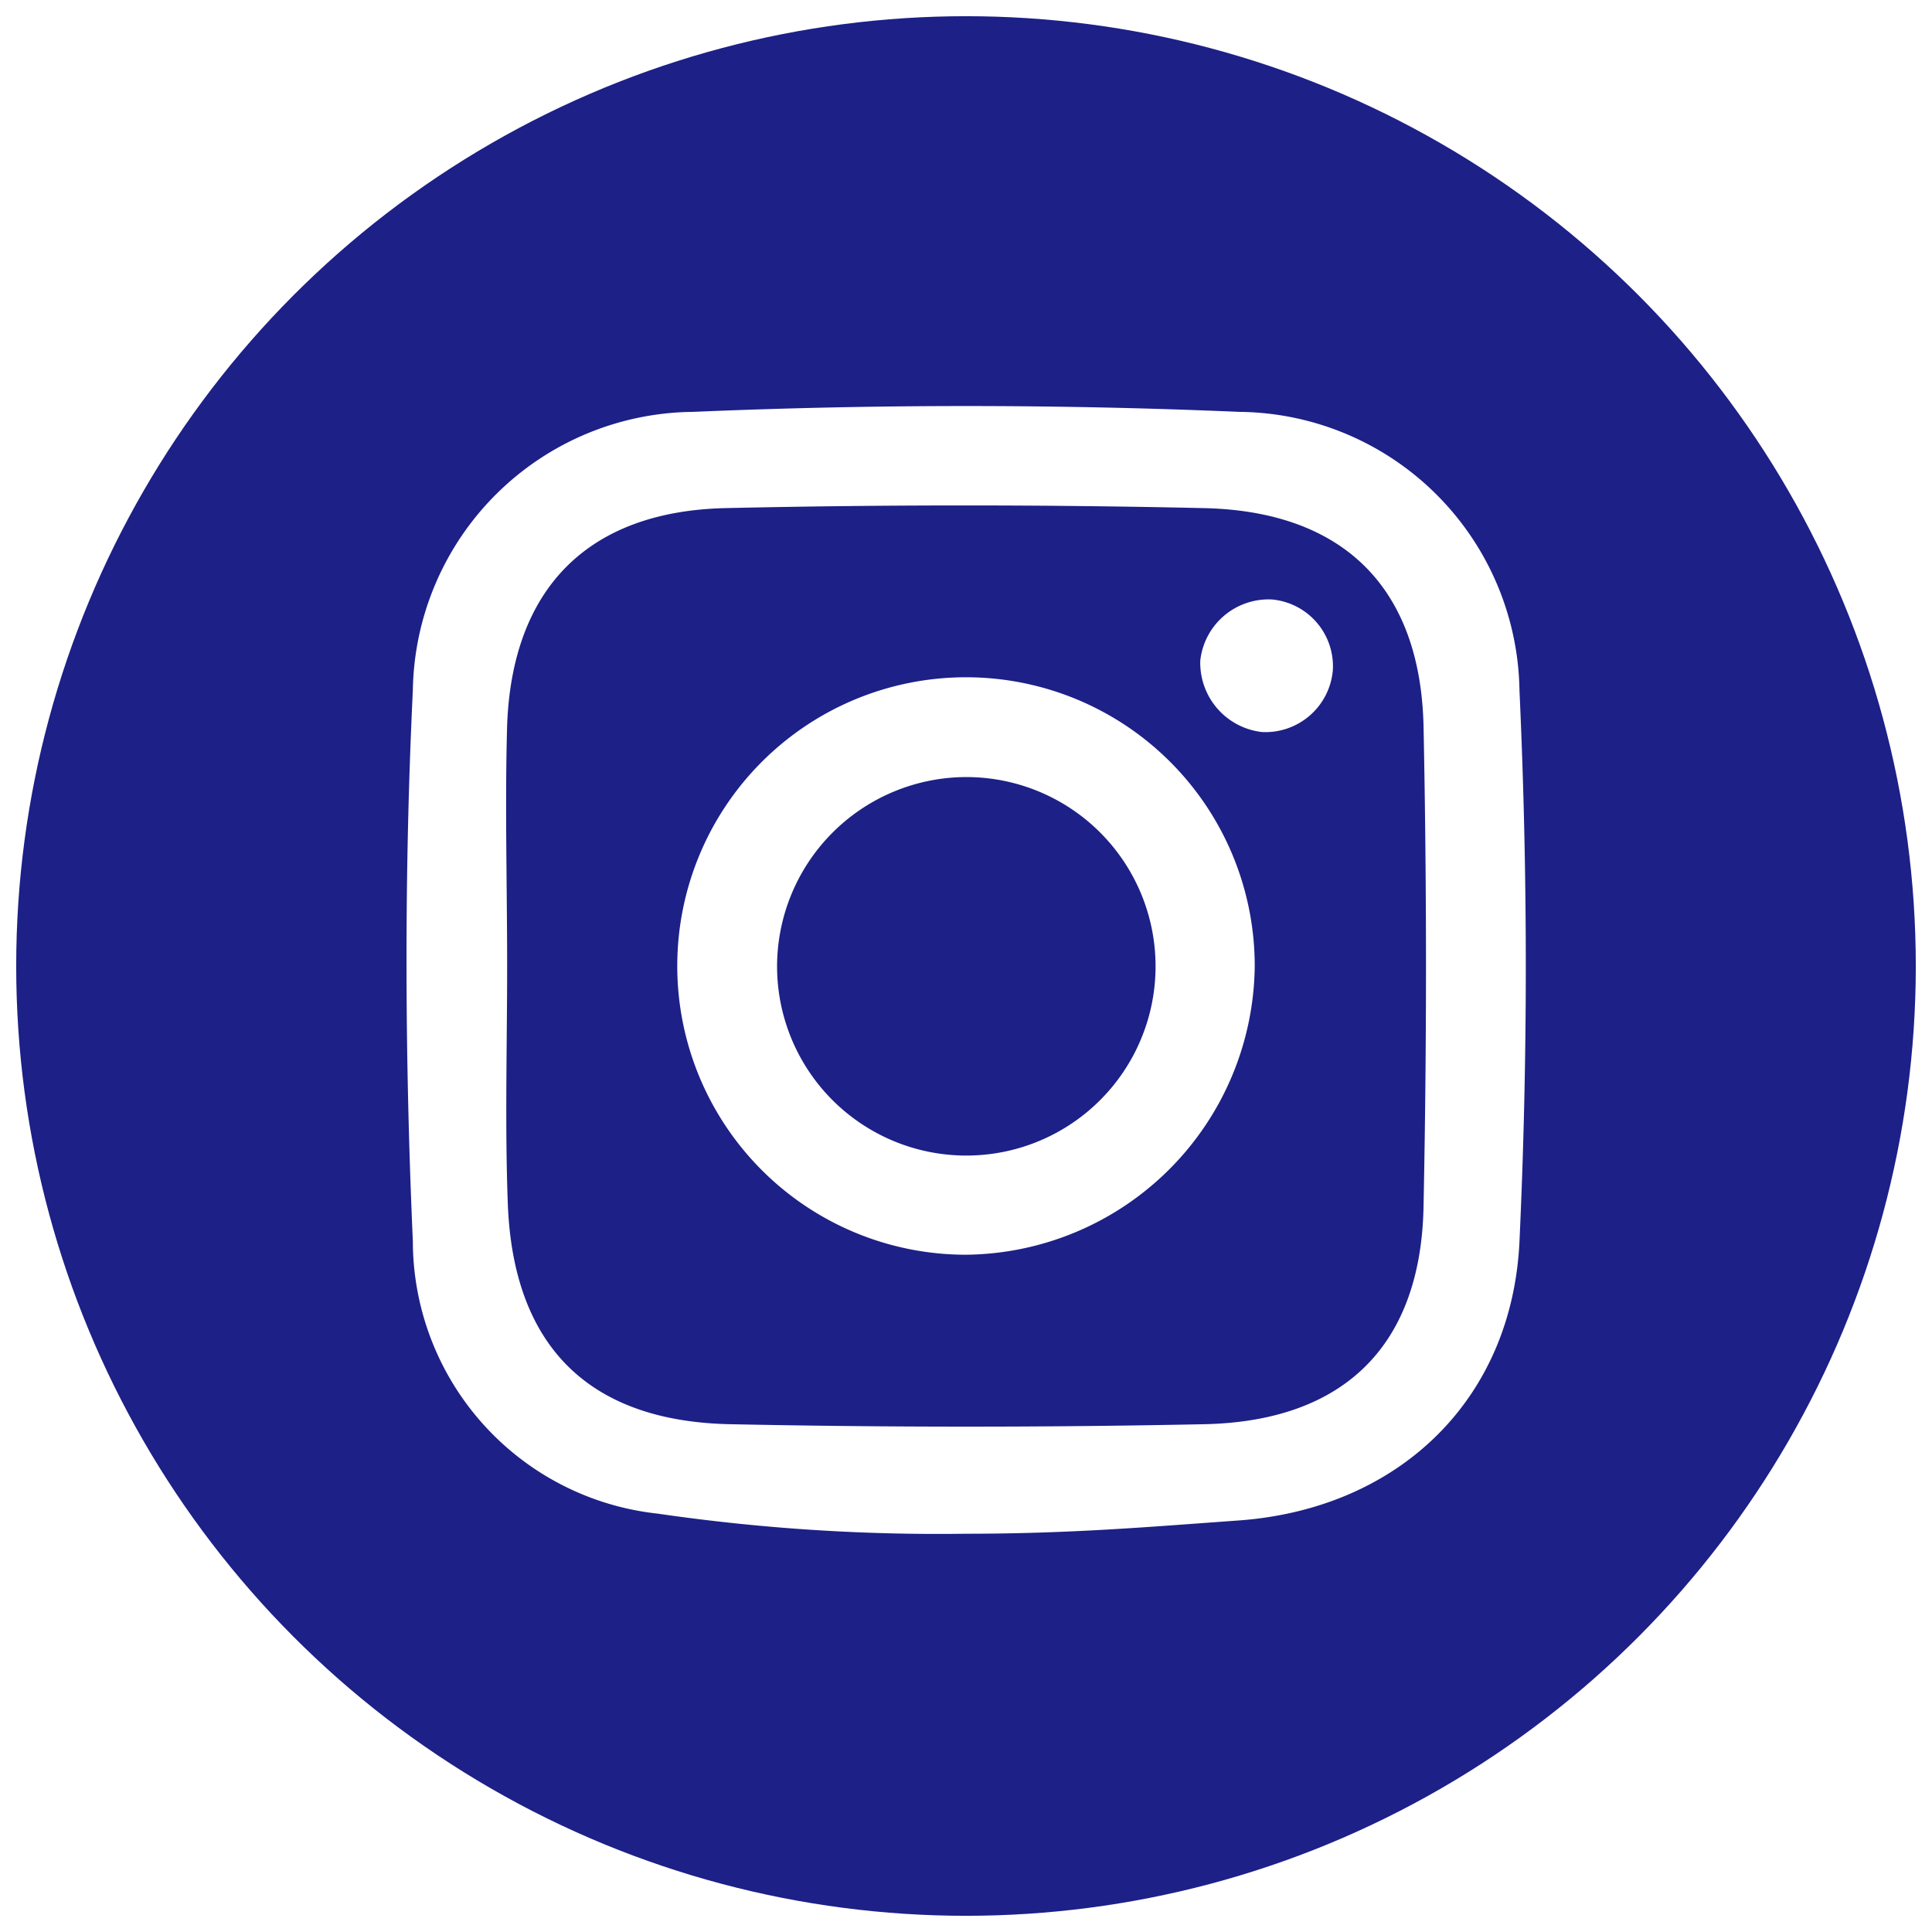<svg xmlns="http://www.w3.org/2000/svg" xmlns:xlink="http://www.w3.org/1999/xlink" viewBox="0 0 59.62 59.62"><defs><style>.cls-1{fill:none;}.cls-2{clip-path:url(#clip-path);}.cls-3{fill:#1d2087;}</style><clipPath id="clip-path" transform="translate(0.5 0.5)"><circle class="cls-1" cx="29.31" cy="29.31" r="29.31"/></clipPath></defs><g id="Layer_2" data-name="Layer 2"><g id="デザイン"><g class="cls-2"><path class="cls-3" d="M26.08-.5h6.46a2.13,2.13,0,0,0,.56.21A29.75,29.75,0,0,1,58.25,22c.35,1.35.59,2.72.87,4.08v6.46a4.48,4.48,0,0,0-.22.68A29.78,29.78,0,0,1,37,58.15c-1.47.38-3,.65-4.45,1H26.08a2.83,2.83,0,0,0-.55-.21A29.73,29.73,0,0,1,.38,36.63C0,35.28-.21,33.91-.5,32.54V26.08a2,2,0,0,0,.21-.55A29.75,29.75,0,0,1,22,.38C23.35,0,24.72-.21,26.08-.5ZM29.3,46.83c3.24,0,5.64-.21,8.43-.41,4.92-.36,8.43-3.71,8.66-8.61.26-5.65.26-11.33,0-17a8.73,8.73,0,0,0-8.64-8.6c-5.61-.24-11.25-.24-16.86,0a8.73,8.73,0,0,0-8.65,8.59c-.27,5.65-.25,11.32,0,17a8.47,8.47,0,0,0,7.56,8.41A60,60,0,0,0,29.3,46.83Z" transform="translate(0.5 0.5)"/><path class="cls-3" d="M15.15,29.31c0-2.48-.07-5,0-7.44.16-4.22,2.5-6.59,6.73-6.69,4.92-.11,9.85-.11,14.76,0,4.32.09,6.7,2.46,6.79,6.75q.15,7.38,0,14.77C43.36,41,41,43.36,36.66,43.45c-4.87.1-9.76.1-14.63,0-4.39-.09-6.7-2.44-6.86-6.82C15.08,34.2,15.15,31.75,15.15,29.31Zm23.07,0a8.91,8.91,0,1,0-8.93,8.91A9,9,0,0,0,38.22,29.31Zm2.41-9.12A2.07,2.07,0,0,0,38.76,18a2.12,2.12,0,0,0-2.22,1.88,2.15,2.15,0,0,0,1.9,2.21A2.09,2.09,0,0,0,40.63,20.19Z" transform="translate(0.5 0.5)"/><path class="cls-3" d="M29.26,23.48a5.84,5.84,0,1,1-5.78,5.89A5.85,5.85,0,0,1,29.26,23.48Z" transform="translate(0.5 0.5)"/></g></g></g></svg>